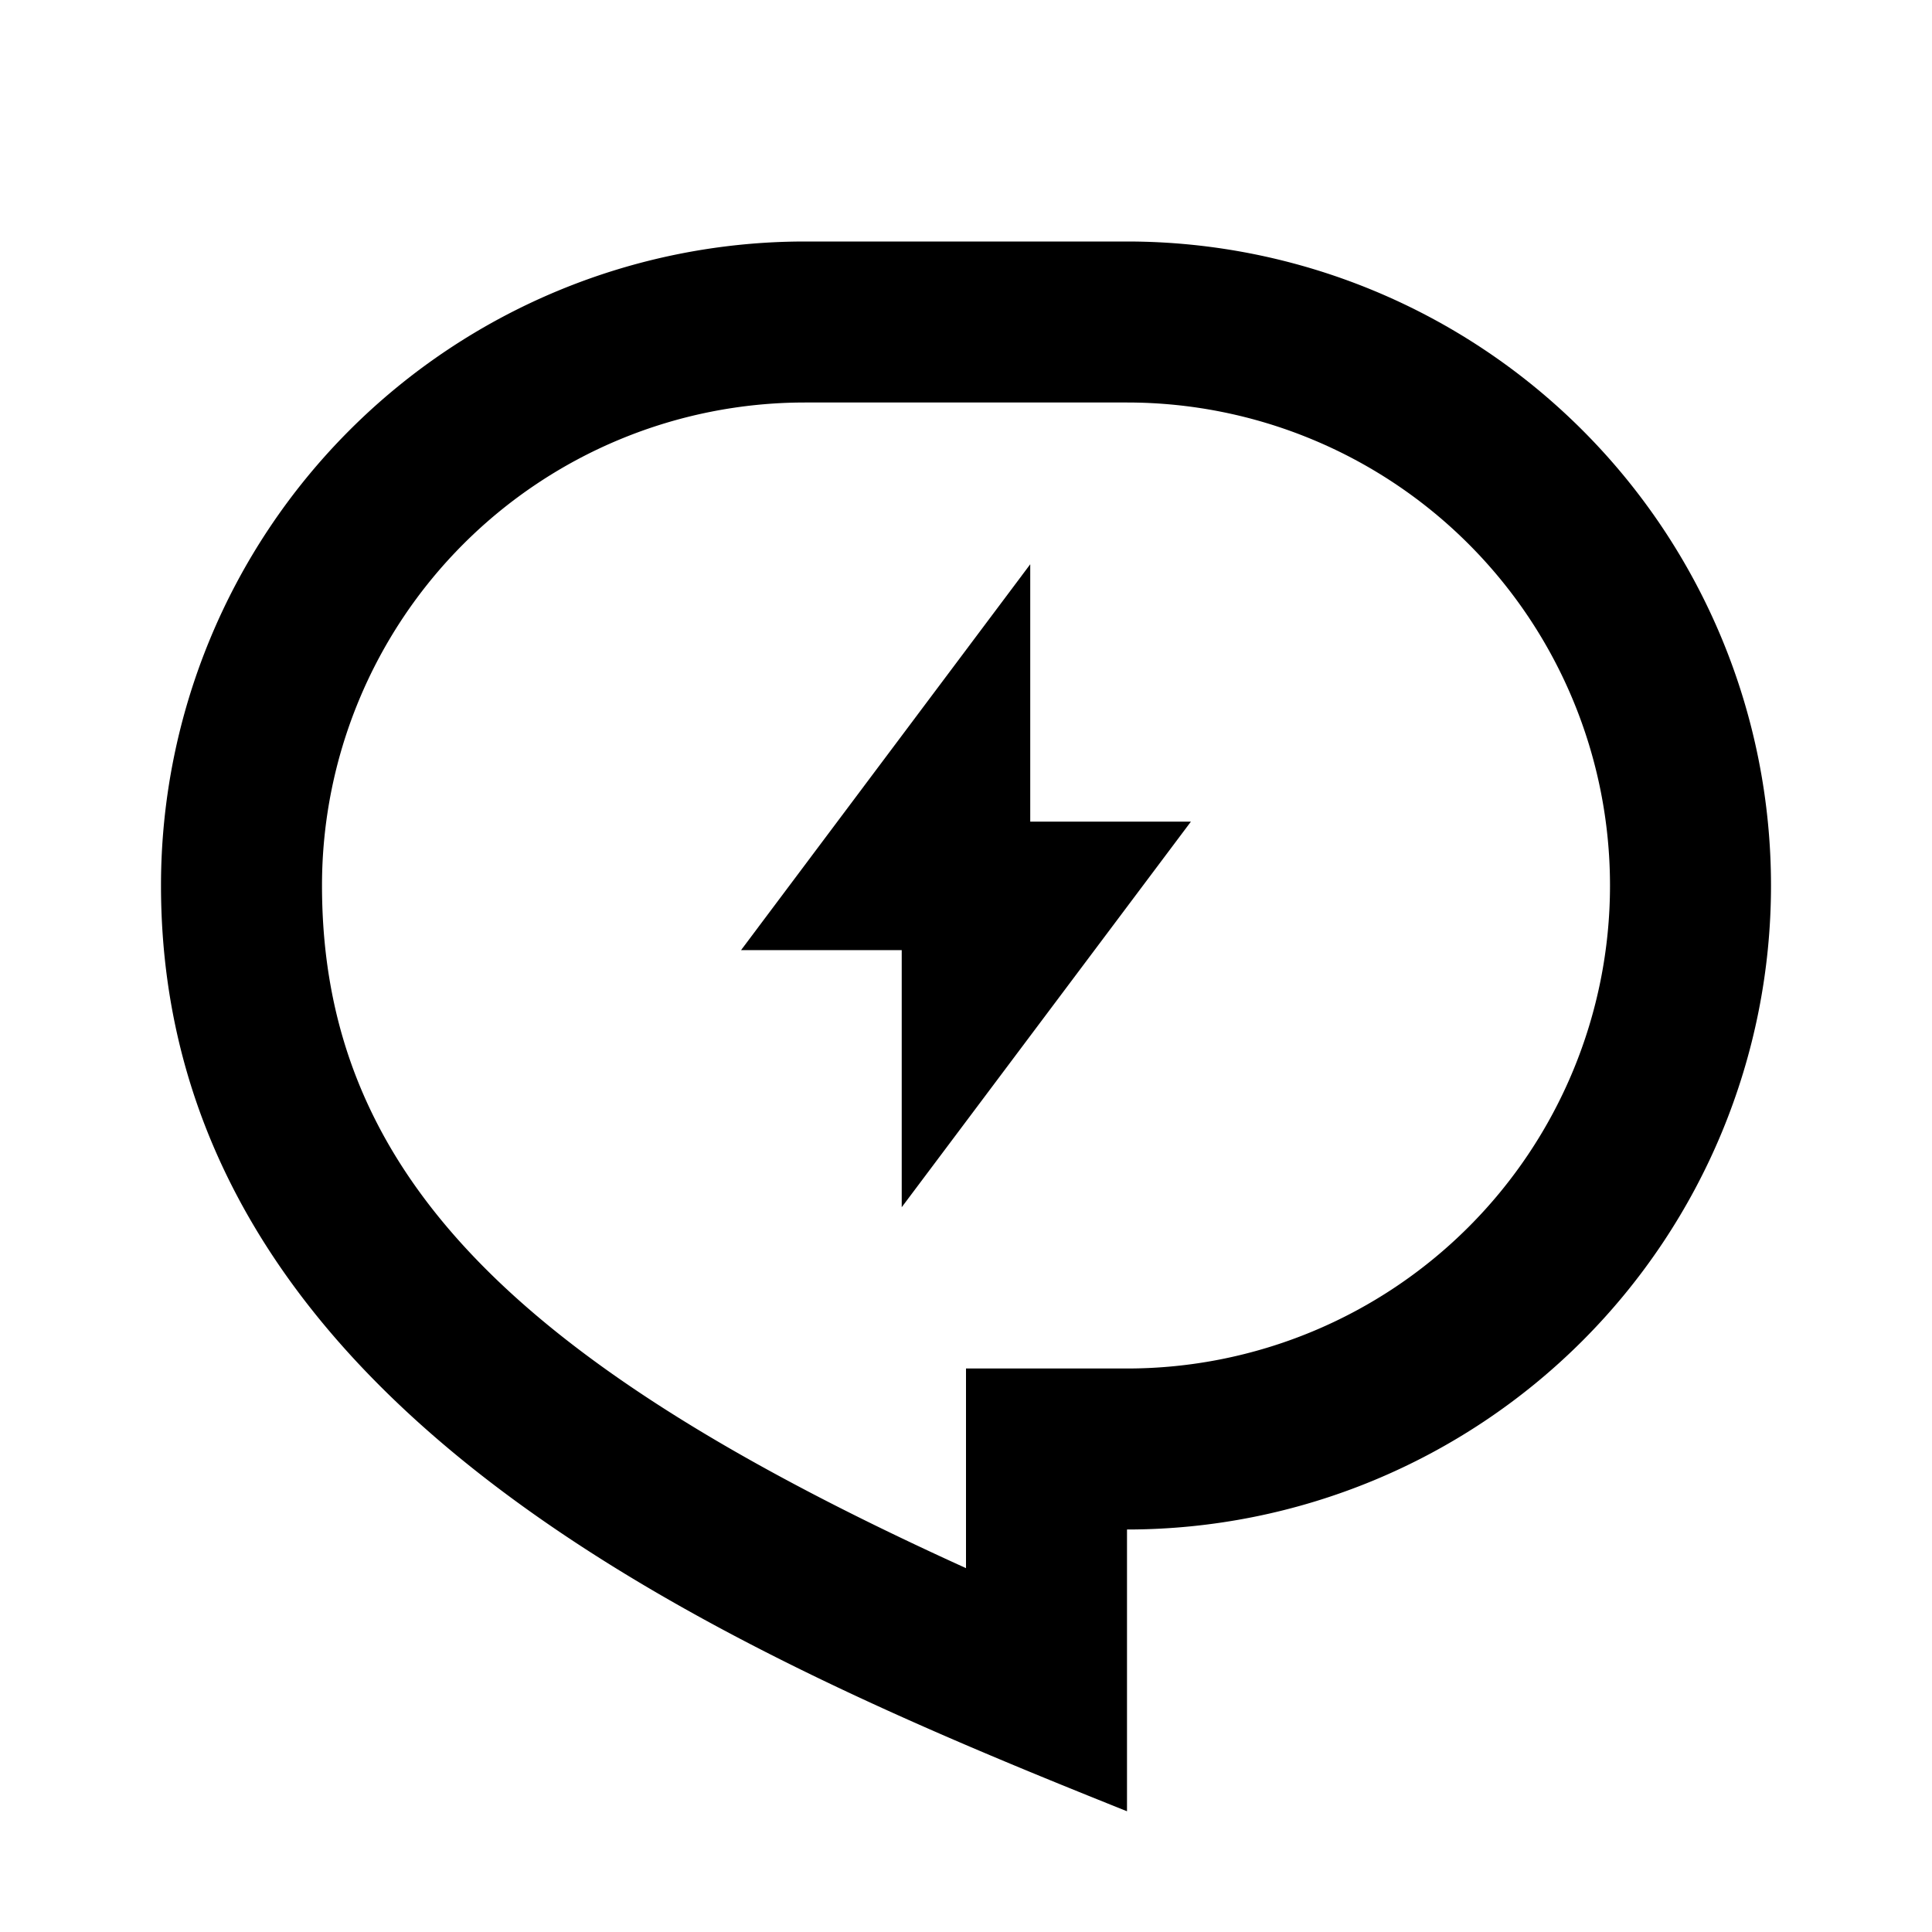 <svg id="Group_1012" data-name="Group 1012" xmlns="http://www.w3.org/2000/svg" width="48" height="48" viewBox="0 0 48 48">
  <path id="Path_3152" data-name="Path 3152" d="M0,0H48V48H0Z" fill="none"/>
  <path id="Path_3153" data-name="Path 3153" d="M18,3h8a16,16,0,0,1,0,32v7C16,38,2,32,2,19A16,16,0,0,1,18,3Zm4,28h4A12,12,0,0,0,26,7H18A12,12,0,0,0,6,19c0,7.22,4.924,11.932,16,16.96Z" transform="translate(2 3)"/>
  <path id="Path_3154" data-name="Path 3154" d="M20.185,16.394V10L13,19.587h3.992v6.387l7.185-9.58H20.185Z" transform="translate(5.411 4.019)"/>
</svg>
